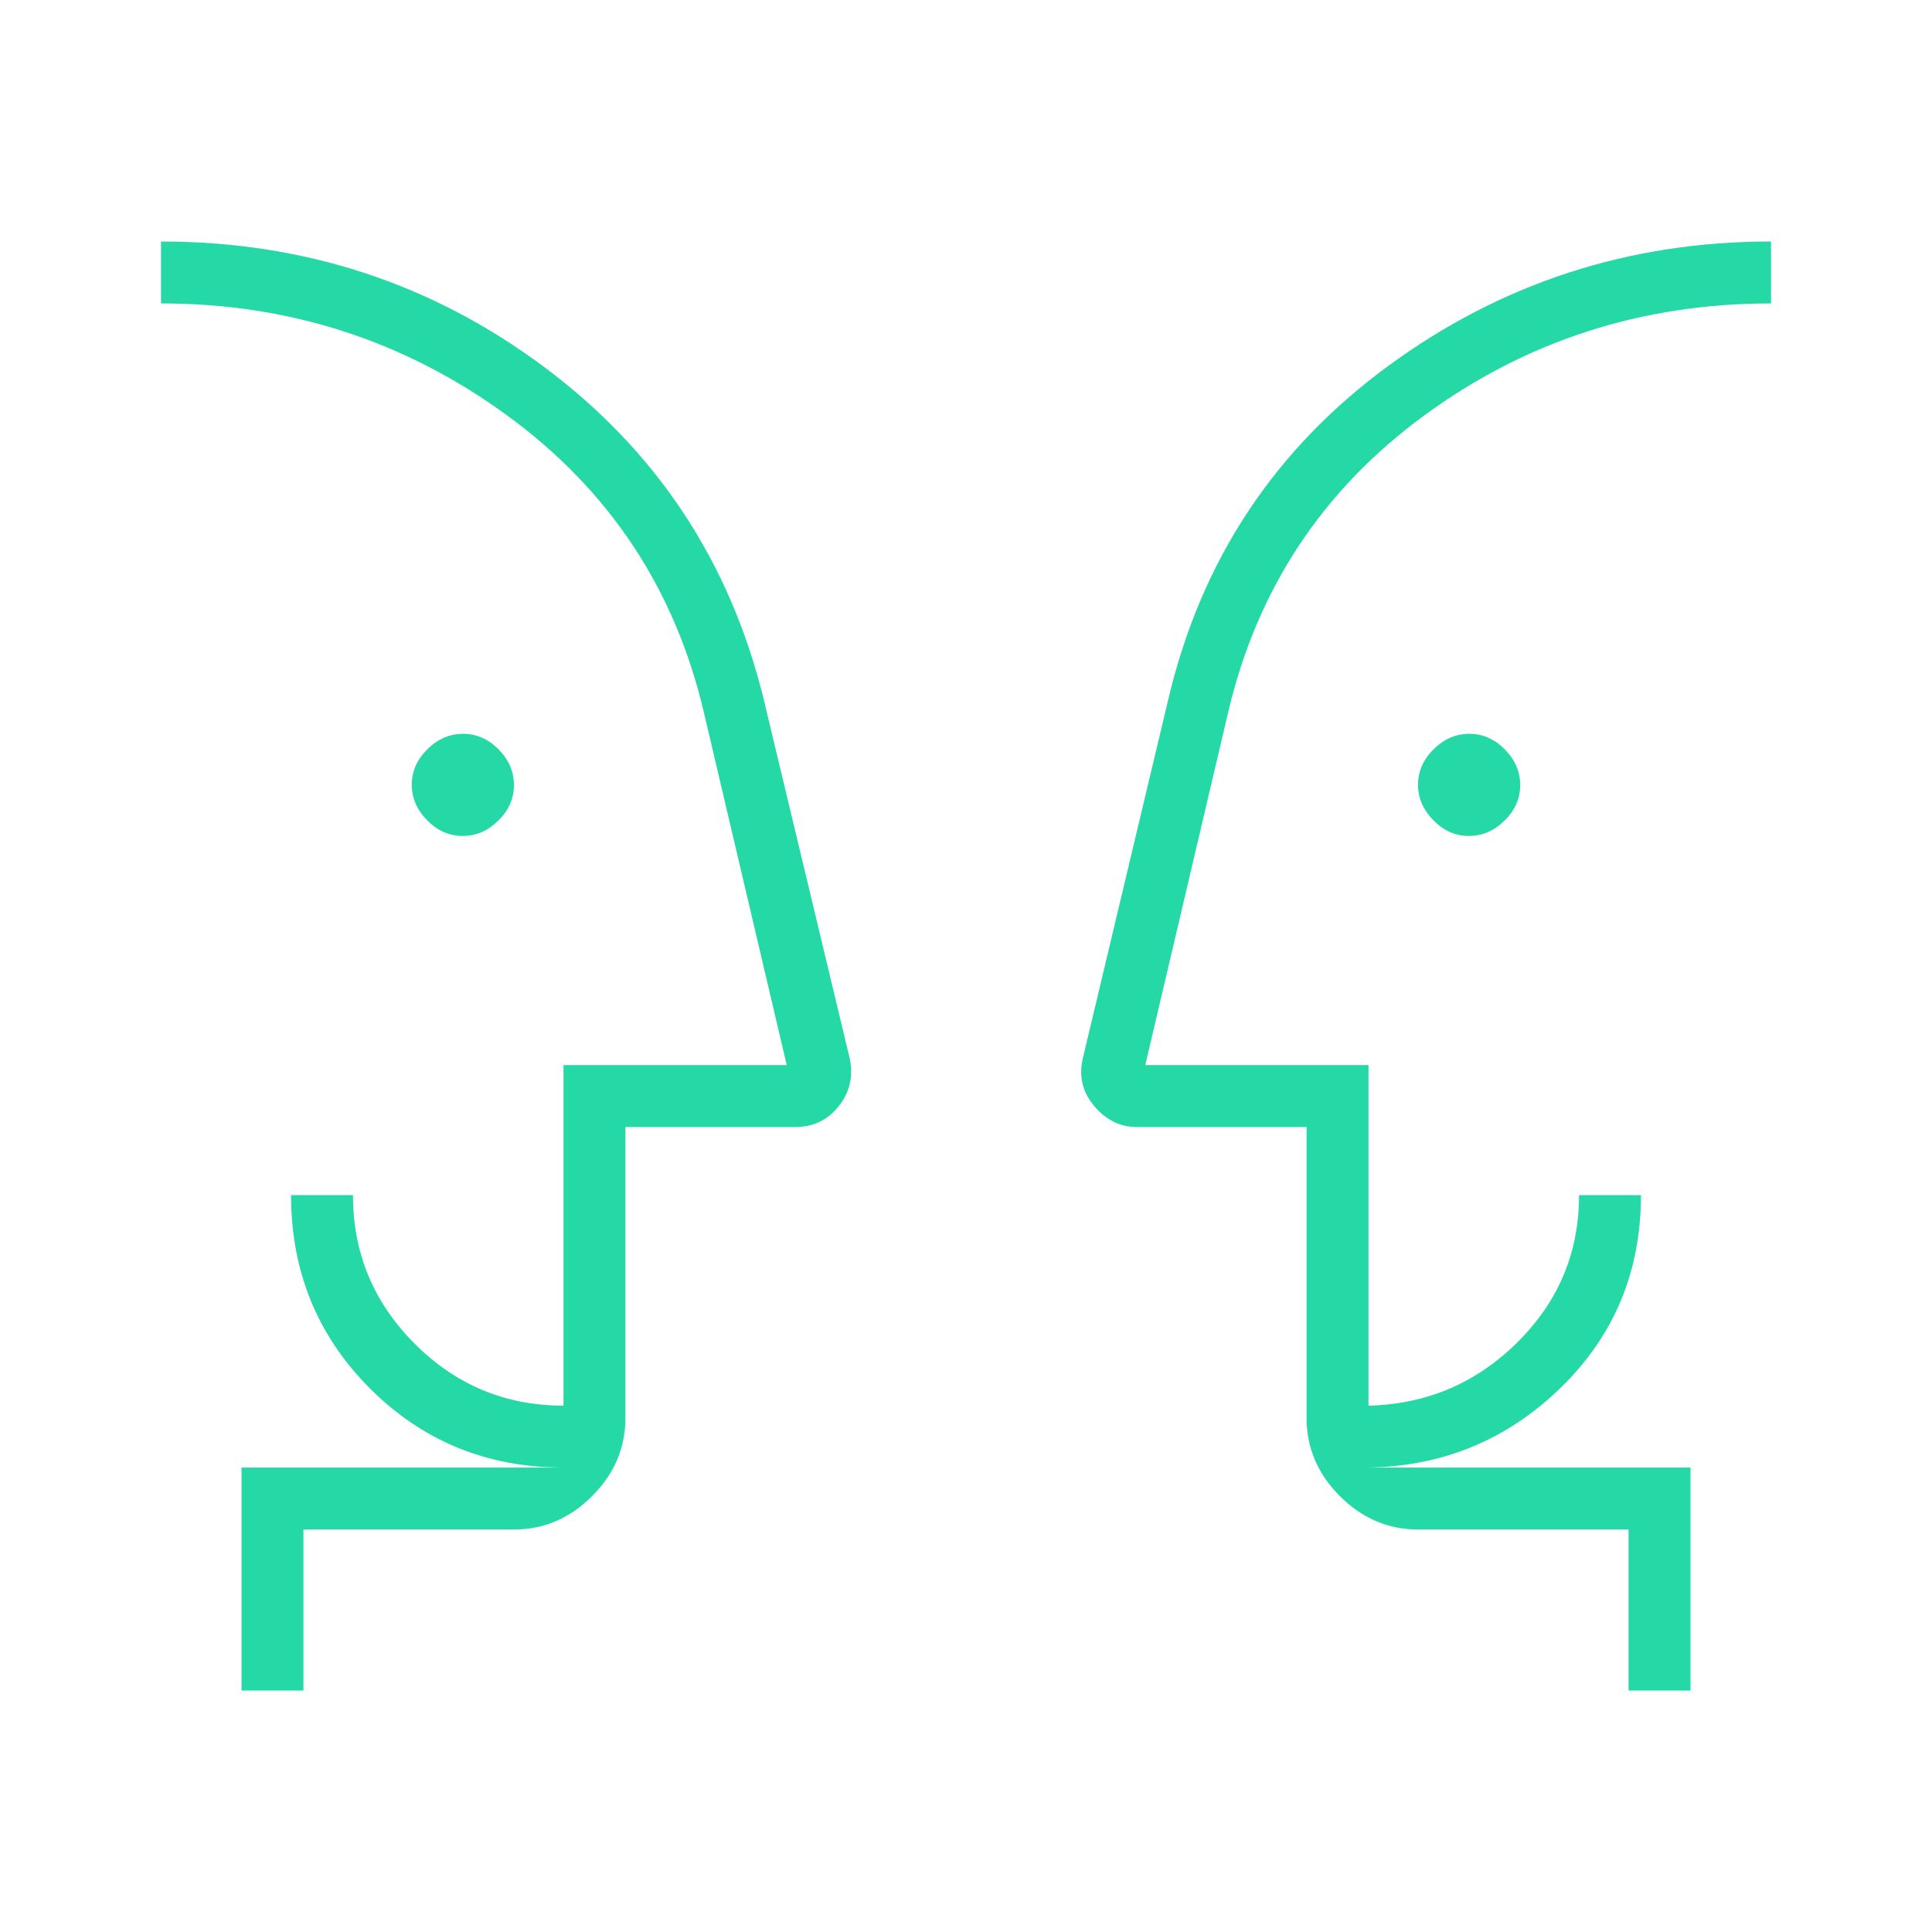 <svg xmlns="http://www.w3.org/2000/svg" height="48px" viewBox="0 -960 960 960" width="48px" fill="#25d9a7"><path d="M229.9-544.62q-9.98 0-17.63-7.75-7.65-7.75-7.65-17.73t7.75-17.63q7.75-7.65 17.73-7.65t17.63 7.75q7.65 7.75 7.65 17.73t-7.75 17.63q-7.75 7.65-17.73 7.65Zm500 0q-9.98 0-17.63-7.75-7.65-7.75-7.65-17.73t7.75-17.63q7.75-7.65 17.73-7.65t17.63 7.75q7.65 7.75 7.65 17.73t-7.75 17.63q-7.75 7.65-17.73 7.65Zm-649.9 80Zm800 0ZM150.77-120H120v-110.77h160q-56.85 0-96.12-39.27-39.26-39.27-39.26-96.11h30.76q0 43.17 30.73 73.89 30.72 30.72 73.89 30.72v-169.23h110.92l-41.15-175.15q-21.54-92-97.8-147.66Q175.7-809.23 80-809.23V-840q106.77 0 190.42 62.38 83.66 62.39 108.89 164.39l42.93 179.25q2.76 13.29-5.47 23.63Q408.54-400 395.31-400h-84.54v144.62q0 22.25-16.57 38.81Q277.63-200 255.38-200H150.77v80ZM840-120h-30.77v-80H704.62q-22.25 0-38.82-16.57-16.57-16.56-16.57-38.81V-400h-84.54q-12.18 0-20.93-10.35-8.76-10.34-5.76-23.57l42.69-179.31Q605.15-716 689.58-778 774-840 880-840v30.77q-96.33 0-172.28 55.65-75.95 55.66-97.49 147.66l-41.15 175.15H680v169.23q43.15-1 73.88-31.37 30.74-30.38 30.74-73.24h30.76q0 56.84-39.76 95.61-39.77 38.77-95.62 39.77h160V-120ZM310.77-230.77v-30.77 30.77Zm338.46 0v-30.77 30.77Z"/></svg>